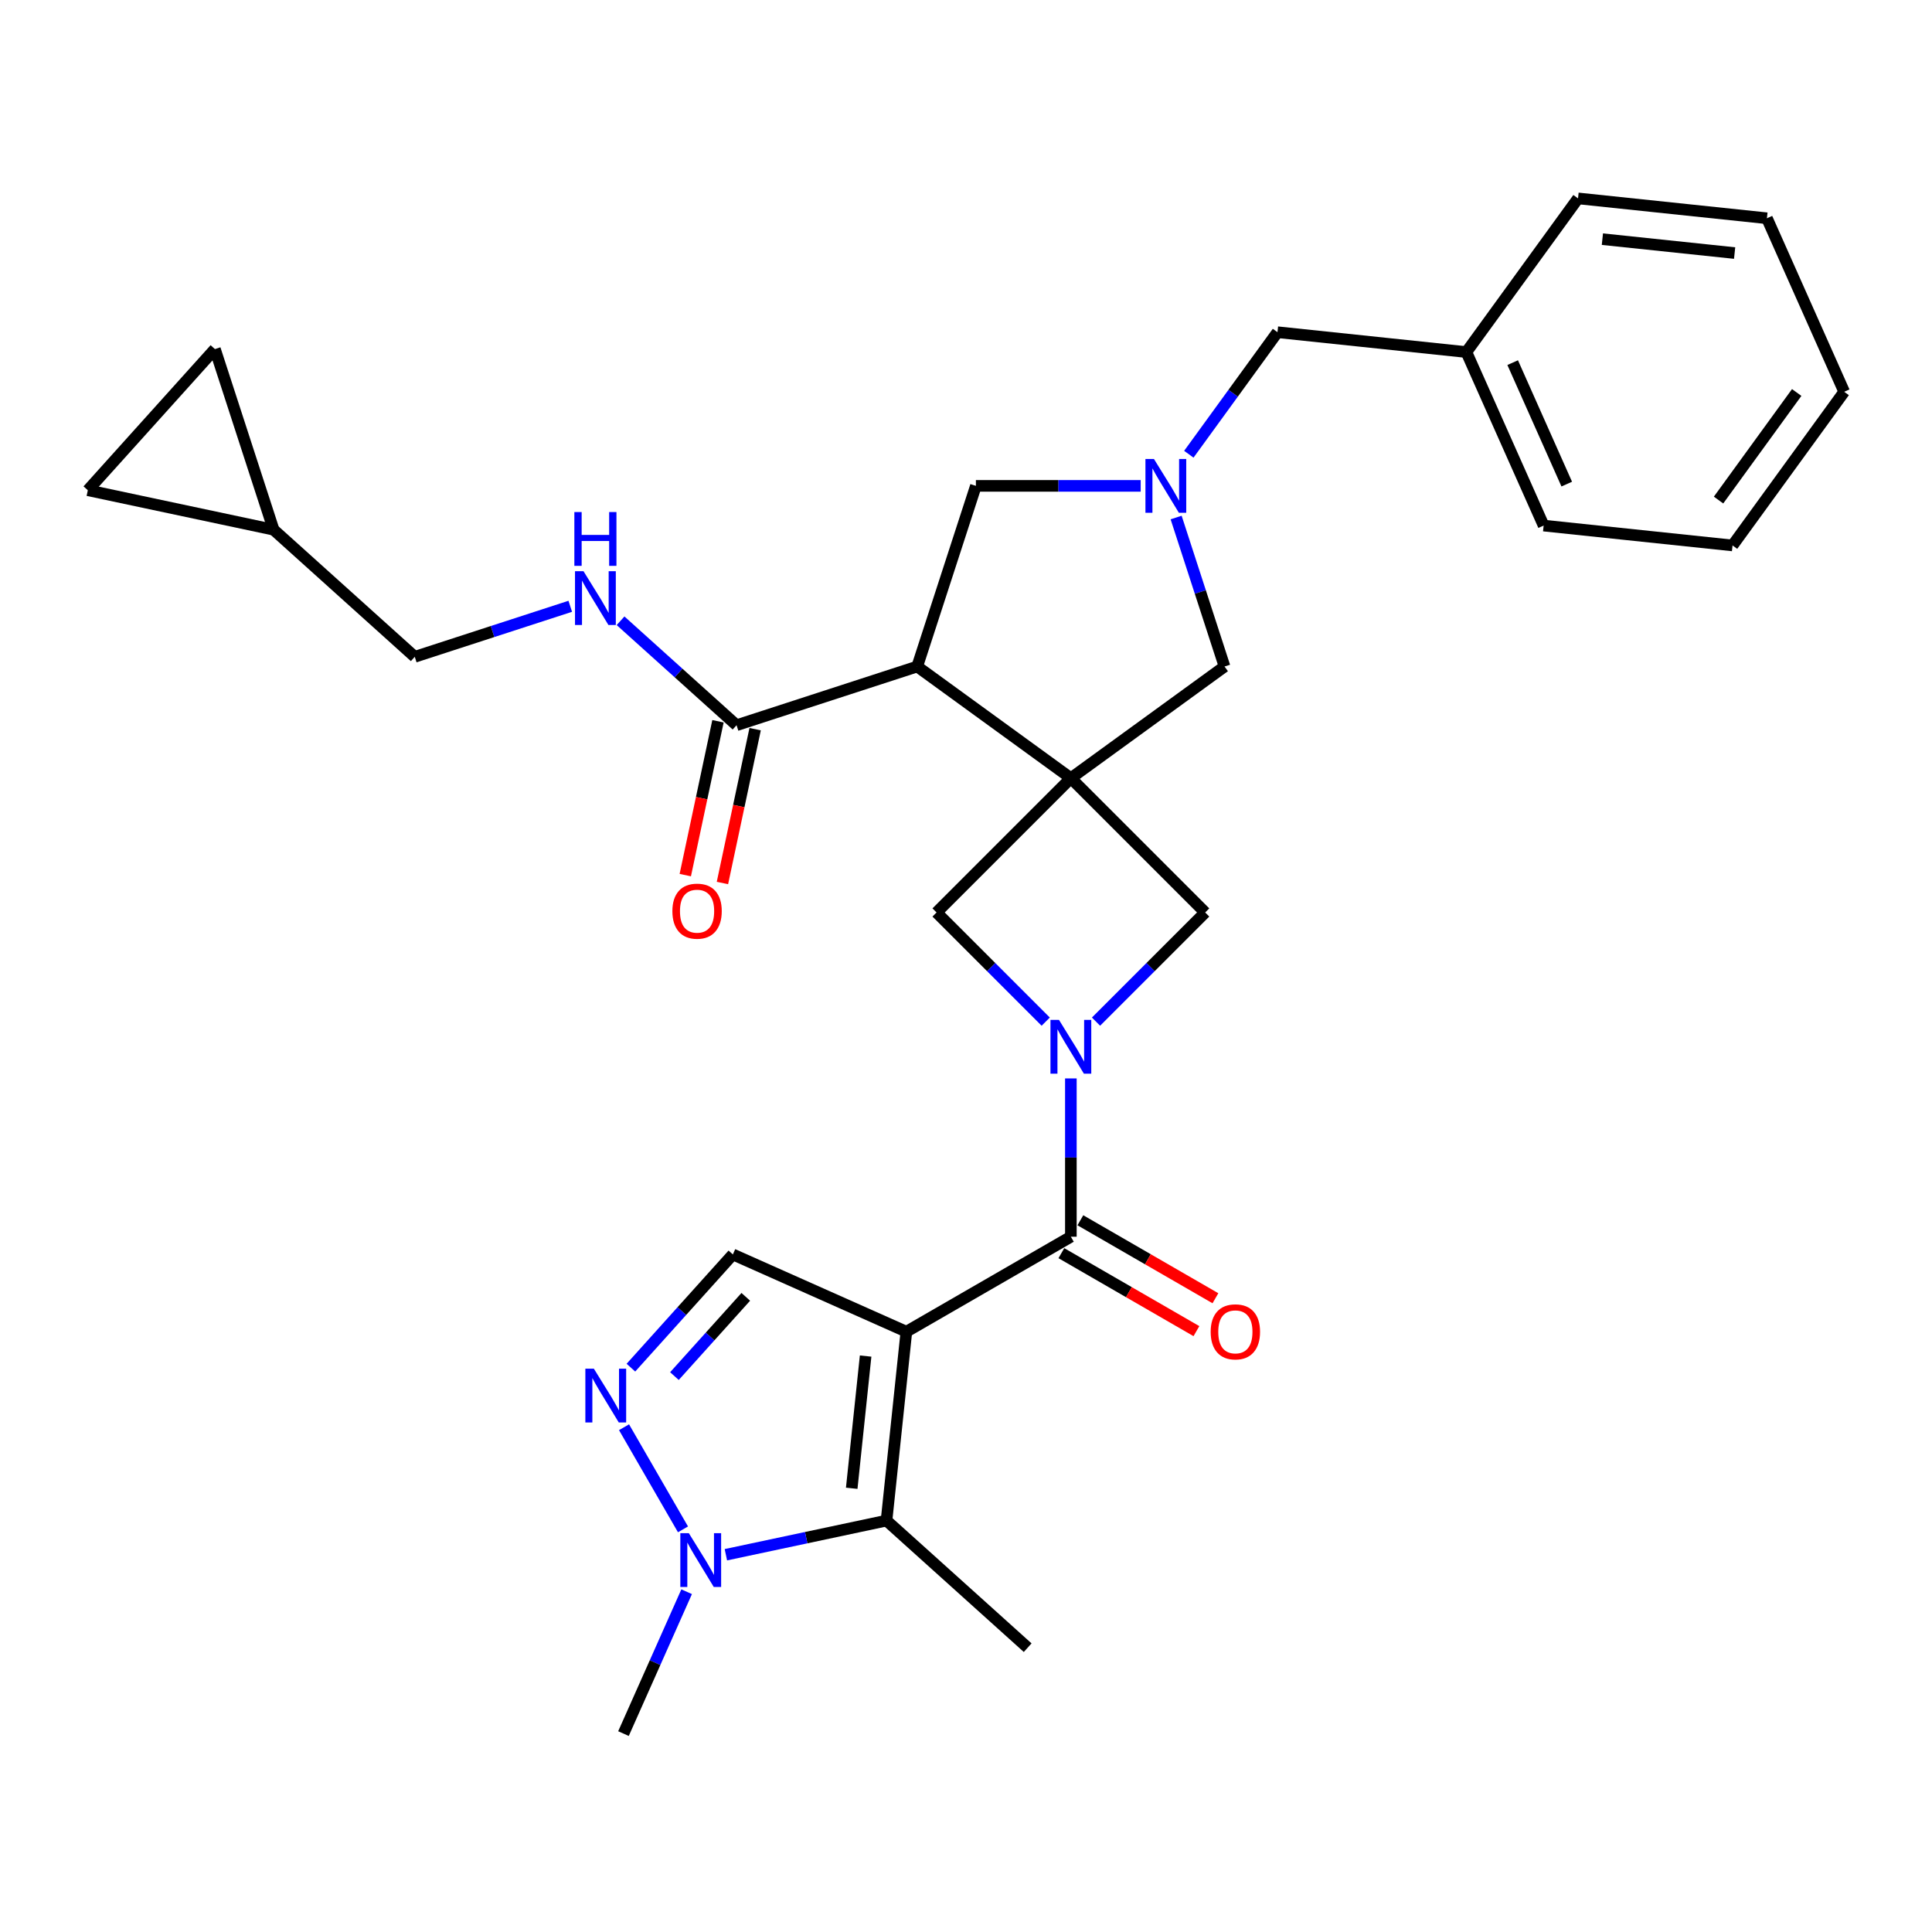 <?xml version='1.0' encoding='iso-8859-1'?>
<svg version='1.1' baseProfile='full'
              xmlns='http://www.w3.org/2000/svg'
                      xmlns:rdkit='http://www.rdkit.org/xml'
                      xmlns:xlink='http://www.w3.org/1999/xlink'
                  xml:space='preserve'
width='1000px' height='1000px' viewBox='0 0 1000 1000'>
<!-- END OF HEADER -->
<rect style='opacity:1.0;fill:#FFFFFF;stroke:none' width='1000' height='1000' x='0' y='0'> </rect>
<path class='bond-2' d='M 469.138,689.281 L 554.279,640.124' style='fill:none;fill-rule:evenodd;stroke:#000000;stroke-width:6px;stroke-linecap:butt;stroke-linejoin:miter;stroke-opacity:1' />
<path class='bond-4' d='M 469.138,689.281 L 458.861,787.055' style='fill:none;fill-rule:evenodd;stroke:#000000;stroke-width:6px;stroke-linecap:butt;stroke-linejoin:miter;stroke-opacity:1' />
<path class='bond-4' d='M 448.042,701.892 L 440.848,770.334' style='fill:none;fill-rule:evenodd;stroke:#000000;stroke-width:6px;stroke-linecap:butt;stroke-linejoin:miter;stroke-opacity:1' />
<path class='bond-7' d='M 469.138,689.281 L 379.325,649.293' style='fill:none;fill-rule:evenodd;stroke:#000000;stroke-width:6px;stroke-linecap:butt;stroke-linejoin:miter;stroke-opacity:1' />
<path class='bond-0' d='M 554.279,402.776 L 484.762,472.294' style='fill:none;fill-rule:evenodd;stroke:#000000;stroke-width:6px;stroke-linecap:butt;stroke-linejoin:miter;stroke-opacity:1' />
<path class='bond-3' d='M 554.279,402.776 L 474.743,344.989' style='fill:none;fill-rule:evenodd;stroke:#000000;stroke-width:6px;stroke-linecap:butt;stroke-linejoin:miter;stroke-opacity:1' />
<path class='bond-12' d='M 554.279,402.776 L 633.816,344.989' style='fill:none;fill-rule:evenodd;stroke:#000000;stroke-width:6px;stroke-linecap:butt;stroke-linejoin:miter;stroke-opacity:1' />
<path class='bond-31' d='M 554.279,402.776 L 623.797,472.294' style='fill:none;fill-rule:evenodd;stroke:#000000;stroke-width:6px;stroke-linecap:butt;stroke-linejoin:miter;stroke-opacity:1' />
<path class='bond-1' d='M 554.279,558.19 L 554.279,599.157' style='fill:none;fill-rule:evenodd;stroke:#0000FF;stroke-width:6px;stroke-linecap:butt;stroke-linejoin:miter;stroke-opacity:1' />
<path class='bond-1' d='M 554.279,599.157 L 554.279,640.124' style='fill:none;fill-rule:evenodd;stroke:#000000;stroke-width:6px;stroke-linecap:butt;stroke-linejoin:miter;stroke-opacity:1' />
<path class='bond-9' d='M 567.296,528.795 L 595.546,500.544' style='fill:none;fill-rule:evenodd;stroke:#0000FF;stroke-width:6px;stroke-linecap:butt;stroke-linejoin:miter;stroke-opacity:1' />
<path class='bond-9' d='M 595.546,500.544 L 623.797,472.294' style='fill:none;fill-rule:evenodd;stroke:#000000;stroke-width:6px;stroke-linecap:butt;stroke-linejoin:miter;stroke-opacity:1' />
<path class='bond-10' d='M 541.263,528.795 L 513.012,500.544' style='fill:none;fill-rule:evenodd;stroke:#0000FF;stroke-width:6px;stroke-linecap:butt;stroke-linejoin:miter;stroke-opacity:1' />
<path class='bond-10' d='M 513.012,500.544 L 484.762,472.294' style='fill:none;fill-rule:evenodd;stroke:#000000;stroke-width:6px;stroke-linecap:butt;stroke-linejoin:miter;stroke-opacity:1' />
<path class='bond-16' d='M 549.364,648.639 L 584.315,668.818' style='fill:none;fill-rule:evenodd;stroke:#000000;stroke-width:6px;stroke-linecap:butt;stroke-linejoin:miter;stroke-opacity:1' />
<path class='bond-16' d='M 584.315,668.818 L 619.267,688.997' style='fill:none;fill-rule:evenodd;stroke:#FF0000;stroke-width:6px;stroke-linecap:butt;stroke-linejoin:miter;stroke-opacity:1' />
<path class='bond-16' d='M 559.195,631.61 L 594.146,651.79' style='fill:none;fill-rule:evenodd;stroke:#000000;stroke-width:6px;stroke-linecap:butt;stroke-linejoin:miter;stroke-opacity:1' />
<path class='bond-16' d='M 594.146,651.79 L 629.098,671.969' style='fill:none;fill-rule:evenodd;stroke:#FF0000;stroke-width:6px;stroke-linecap:butt;stroke-linejoin:miter;stroke-opacity:1' />
<path class='bond-11' d='M 474.743,344.989 L 381.241,375.37' style='fill:none;fill-rule:evenodd;stroke:#000000;stroke-width:6px;stroke-linecap:butt;stroke-linejoin:miter;stroke-opacity:1' />
<path class='bond-13' d='M 474.743,344.989 L 505.123,251.488' style='fill:none;fill-rule:evenodd;stroke:#000000;stroke-width:6px;stroke-linecap:butt;stroke-linejoin:miter;stroke-opacity:1' />
<path class='bond-6' d='M 458.861,787.055 L 417.287,795.892' style='fill:none;fill-rule:evenodd;stroke:#000000;stroke-width:6px;stroke-linecap:butt;stroke-linejoin:miter;stroke-opacity:1' />
<path class='bond-6' d='M 417.287,795.892 L 375.714,804.729' style='fill:none;fill-rule:evenodd;stroke:#0000FF;stroke-width:6px;stroke-linecap:butt;stroke-linejoin:miter;stroke-opacity:1' />
<path class='bond-22' d='M 458.861,787.055 L 531.922,852.839' style='fill:none;fill-rule:evenodd;stroke:#000000;stroke-width:6px;stroke-linecap:butt;stroke-linejoin:miter;stroke-opacity:1' />
<path class='bond-5' d='M 326.557,707.898 L 352.941,678.596' style='fill:none;fill-rule:evenodd;stroke:#0000FF;stroke-width:6px;stroke-linecap:butt;stroke-linejoin:miter;stroke-opacity:1' />
<path class='bond-5' d='M 352.941,678.596 L 379.325,649.293' style='fill:none;fill-rule:evenodd;stroke:#000000;stroke-width:6px;stroke-linecap:butt;stroke-linejoin:miter;stroke-opacity:1' />
<path class='bond-5' d='M 349.084,712.264 L 367.553,691.752' style='fill:none;fill-rule:evenodd;stroke:#0000FF;stroke-width:6px;stroke-linecap:butt;stroke-linejoin:miter;stroke-opacity:1' />
<path class='bond-5' d='M 367.553,691.752 L 386.022,671.241' style='fill:none;fill-rule:evenodd;stroke:#000000;stroke-width:6px;stroke-linecap:butt;stroke-linejoin:miter;stroke-opacity:1' />
<path class='bond-30' d='M 322.997,738.733 L 353.514,791.589' style='fill:none;fill-rule:evenodd;stroke:#0000FF;stroke-width:6px;stroke-linecap:butt;stroke-linejoin:miter;stroke-opacity:1' />
<path class='bond-24' d='M 355.405,823.874 L 339.057,860.592' style='fill:none;fill-rule:evenodd;stroke:#0000FF;stroke-width:6px;stroke-linecap:butt;stroke-linejoin:miter;stroke-opacity:1' />
<path class='bond-24' d='M 339.057,860.592 L 322.709,897.309' style='fill:none;fill-rule:evenodd;stroke:#000000;stroke-width:6px;stroke-linecap:butt;stroke-linejoin:miter;stroke-opacity:1' />
<path class='bond-8' d='M 608.758,267.867 L 621.287,306.428' style='fill:none;fill-rule:evenodd;stroke:#0000FF;stroke-width:6px;stroke-linecap:butt;stroke-linejoin:miter;stroke-opacity:1' />
<path class='bond-8' d='M 621.287,306.428 L 633.816,344.989' style='fill:none;fill-rule:evenodd;stroke:#000000;stroke-width:6px;stroke-linecap:butt;stroke-linejoin:miter;stroke-opacity:1' />
<path class='bond-20' d='M 615.336,235.109 L 638.279,203.53' style='fill:none;fill-rule:evenodd;stroke:#0000FF;stroke-width:6px;stroke-linecap:butt;stroke-linejoin:miter;stroke-opacity:1' />
<path class='bond-20' d='M 638.279,203.53 L 661.223,171.951' style='fill:none;fill-rule:evenodd;stroke:#000000;stroke-width:6px;stroke-linecap:butt;stroke-linejoin:miter;stroke-opacity:1' />
<path class='bond-32' d='M 590.419,251.488 L 547.771,251.488' style='fill:none;fill-rule:evenodd;stroke:#0000FF;stroke-width:6px;stroke-linecap:butt;stroke-linejoin:miter;stroke-opacity:1' />
<path class='bond-32' d='M 547.771,251.488 L 505.123,251.488' style='fill:none;fill-rule:evenodd;stroke:#000000;stroke-width:6px;stroke-linecap:butt;stroke-linejoin:miter;stroke-opacity:1' />
<path class='bond-14' d='M 381.241,375.37 L 351.219,348.338' style='fill:none;fill-rule:evenodd;stroke:#000000;stroke-width:6px;stroke-linecap:butt;stroke-linejoin:miter;stroke-opacity:1' />
<path class='bond-14' d='M 351.219,348.338 L 321.197,321.306' style='fill:none;fill-rule:evenodd;stroke:#0000FF;stroke-width:6px;stroke-linecap:butt;stroke-linejoin:miter;stroke-opacity:1' />
<path class='bond-19' d='M 371.625,373.326 L 363.162,413.14' style='fill:none;fill-rule:evenodd;stroke:#000000;stroke-width:6px;stroke-linecap:butt;stroke-linejoin:miter;stroke-opacity:1' />
<path class='bond-19' d='M 363.162,413.14 L 354.7,452.954' style='fill:none;fill-rule:evenodd;stroke:#FF0000;stroke-width:6px;stroke-linecap:butt;stroke-linejoin:miter;stroke-opacity:1' />
<path class='bond-19' d='M 390.858,377.414 L 382.395,417.228' style='fill:none;fill-rule:evenodd;stroke:#000000;stroke-width:6px;stroke-linecap:butt;stroke-linejoin:miter;stroke-opacity:1' />
<path class='bond-19' d='M 382.395,417.228 L 373.932,457.042' style='fill:none;fill-rule:evenodd;stroke:#FF0000;stroke-width:6px;stroke-linecap:butt;stroke-linejoin:miter;stroke-opacity:1' />
<path class='bond-21' d='M 295.164,313.815 L 254.922,326.89' style='fill:none;fill-rule:evenodd;stroke:#0000FF;stroke-width:6px;stroke-linecap:butt;stroke-linejoin:miter;stroke-opacity:1' />
<path class='bond-21' d='M 254.922,326.89 L 214.68,339.966' style='fill:none;fill-rule:evenodd;stroke:#000000;stroke-width:6px;stroke-linecap:butt;stroke-linejoin:miter;stroke-opacity:1' />
<path class='bond-15' d='M 141.619,274.182 L 214.68,339.966' style='fill:none;fill-rule:evenodd;stroke:#000000;stroke-width:6px;stroke-linecap:butt;stroke-linejoin:miter;stroke-opacity:1' />
<path class='bond-17' d='M 141.619,274.182 L 45.455,253.741' style='fill:none;fill-rule:evenodd;stroke:#000000;stroke-width:6px;stroke-linecap:butt;stroke-linejoin:miter;stroke-opacity:1' />
<path class='bond-18' d='M 141.619,274.182 L 111.239,180.681' style='fill:none;fill-rule:evenodd;stroke:#000000;stroke-width:6px;stroke-linecap:butt;stroke-linejoin:miter;stroke-opacity:1' />
<path class='bond-33' d='M 45.455,253.741 L 111.239,180.681' style='fill:none;fill-rule:evenodd;stroke:#000000;stroke-width:6px;stroke-linecap:butt;stroke-linejoin:miter;stroke-opacity:1' />
<path class='bond-23' d='M 661.223,171.951 L 758.997,182.228' style='fill:none;fill-rule:evenodd;stroke:#000000;stroke-width:6px;stroke-linecap:butt;stroke-linejoin:miter;stroke-opacity:1' />
<path class='bond-25' d='M 758.997,182.228 L 798.984,272.041' style='fill:none;fill-rule:evenodd;stroke:#000000;stroke-width:6px;stroke-linecap:butt;stroke-linejoin:miter;stroke-opacity:1' />
<path class='bond-25' d='M 782.958,187.702 L 810.949,250.572' style='fill:none;fill-rule:evenodd;stroke:#000000;stroke-width:6px;stroke-linecap:butt;stroke-linejoin:miter;stroke-opacity:1' />
<path class='bond-26' d='M 758.997,182.228 L 816.784,102.691' style='fill:none;fill-rule:evenodd;stroke:#000000;stroke-width:6px;stroke-linecap:butt;stroke-linejoin:miter;stroke-opacity:1' />
<path class='bond-28' d='M 798.984,272.041 L 896.759,282.318' style='fill:none;fill-rule:evenodd;stroke:#000000;stroke-width:6px;stroke-linecap:butt;stroke-linejoin:miter;stroke-opacity:1' />
<path class='bond-27' d='M 816.784,102.691 L 914.558,112.968' style='fill:none;fill-rule:evenodd;stroke:#000000;stroke-width:6px;stroke-linecap:butt;stroke-linejoin:miter;stroke-opacity:1' />
<path class='bond-27' d='M 829.395,123.788 L 897.837,130.981' style='fill:none;fill-rule:evenodd;stroke:#000000;stroke-width:6px;stroke-linecap:butt;stroke-linejoin:miter;stroke-opacity:1' />
<path class='bond-29' d='M 914.558,112.968 L 954.545,202.781' style='fill:none;fill-rule:evenodd;stroke:#000000;stroke-width:6px;stroke-linecap:butt;stroke-linejoin:miter;stroke-opacity:1' />
<path class='bond-34' d='M 896.759,282.318 L 954.545,202.781' style='fill:none;fill-rule:evenodd;stroke:#000000;stroke-width:6px;stroke-linecap:butt;stroke-linejoin:miter;stroke-opacity:1' />
<path class='bond-34' d='M 889.519,258.83 L 929.97,203.154' style='fill:none;fill-rule:evenodd;stroke:#000000;stroke-width:6px;stroke-linecap:butt;stroke-linejoin:miter;stroke-opacity:1' />
<path  class='atom-2' d='M 548.125 527.89
L 557.248 542.637
Q 558.153 544.092, 559.608 546.727
Q 561.063 549.362, 561.142 549.519
L 561.142 527.89
L 564.838 527.89
L 564.838 555.733
L 561.024 555.733
L 551.232 539.609
Q 550.091 537.722, 548.872 535.559
Q 547.692 533.396, 547.338 532.727
L 547.338 555.733
L 543.721 555.733
L 543.721 527.89
L 548.125 527.89
' fill='#0000FF'/>
<path  class='atom-6' d='M 307.386 708.433
L 316.51 723.18
Q 317.414 724.635, 318.869 727.27
Q 320.324 729.905, 320.403 730.062
L 320.403 708.433
L 324.099 708.433
L 324.099 736.275
L 320.285 736.275
L 310.493 720.152
Q 309.352 718.264, 308.133 716.101
Q 306.954 713.939, 306.6 713.27
L 306.6 736.275
L 302.982 736.275
L 302.982 708.433
L 307.386 708.433
' fill='#0000FF'/>
<path  class='atom-7' d='M 356.543 793.574
L 365.666 808.321
Q 366.57 809.776, 368.025 812.411
Q 369.481 815.046, 369.559 815.203
L 369.559 793.574
L 373.256 793.574
L 373.256 821.417
L 369.441 821.417
L 359.649 805.293
Q 358.509 803.406, 357.29 801.243
Q 356.11 799.08, 355.756 798.411
L 355.756 821.417
L 352.138 821.417
L 352.138 793.574
L 356.543 793.574
' fill='#0000FF'/>
<path  class='atom-9' d='M 597.281 237.567
L 606.405 252.314
Q 607.309 253.769, 608.764 256.404
Q 610.219 259.039, 610.298 259.196
L 610.298 237.567
L 613.995 237.567
L 613.995 265.409
L 610.18 265.409
L 600.388 249.286
Q 599.248 247.398, 598.029 245.236
Q 596.849 243.073, 596.495 242.404
L 596.495 265.409
L 592.877 265.409
L 592.877 237.567
L 597.281 237.567
' fill='#0000FF'/>
<path  class='atom-15' d='M 302.026 295.664
L 311.15 310.411
Q 312.054 311.866, 313.509 314.501
Q 314.964 317.136, 315.043 317.293
L 315.043 295.664
L 318.74 295.664
L 318.74 323.507
L 314.925 323.507
L 305.133 307.383
Q 303.993 305.496, 302.774 303.333
Q 301.594 301.17, 301.24 300.501
L 301.24 323.507
L 297.622 323.507
L 297.622 295.664
L 302.026 295.664
' fill='#0000FF'/>
<path  class='atom-15' d='M 297.288 265.038
L 301.063 265.038
L 301.063 276.875
L 315.299 276.875
L 315.299 265.038
L 319.074 265.038
L 319.074 292.88
L 315.299 292.88
L 315.299 280.021
L 301.063 280.021
L 301.063 292.88
L 297.288 292.88
L 297.288 265.038
' fill='#0000FF'/>
<path  class='atom-17' d='M 626.64 689.359
Q 626.64 682.674, 629.943 678.938
Q 633.247 675.202, 639.421 675.202
Q 645.595 675.202, 648.898 678.938
Q 652.201 682.674, 652.201 689.359
Q 652.201 696.123, 648.859 699.977
Q 645.516 703.792, 639.421 703.792
Q 633.286 703.792, 629.943 699.977
Q 626.64 696.163, 626.64 689.359
M 639.421 700.646
Q 643.668 700.646, 645.949 697.814
Q 648.269 694.944, 648.269 689.359
Q 648.269 683.893, 645.949 681.141
Q 643.668 678.348, 639.421 678.348
Q 635.174 678.348, 632.853 681.101
Q 630.573 683.854, 630.573 689.359
Q 630.573 694.983, 632.853 697.814
Q 635.174 700.646, 639.421 700.646
' fill='#FF0000'/>
<path  class='atom-20' d='M 348.02 471.613
Q 348.02 464.928, 351.324 461.192
Q 354.627 457.456, 360.801 457.456
Q 366.975 457.456, 370.278 461.192
Q 373.582 464.928, 373.582 471.613
Q 373.582 478.377, 370.239 482.231
Q 366.896 486.045, 360.801 486.045
Q 354.666 486.045, 351.324 482.231
Q 348.02 478.416, 348.02 471.613
M 360.801 482.899
Q 365.048 482.899, 367.329 480.068
Q 369.649 477.197, 369.649 471.613
Q 369.649 466.147, 367.329 463.394
Q 365.048 460.602, 360.801 460.602
Q 356.554 460.602, 354.234 463.355
Q 351.953 466.107, 351.953 471.613
Q 351.953 477.236, 354.234 480.068
Q 356.554 482.899, 360.801 482.899
' fill='#FF0000'/>
</svg>
